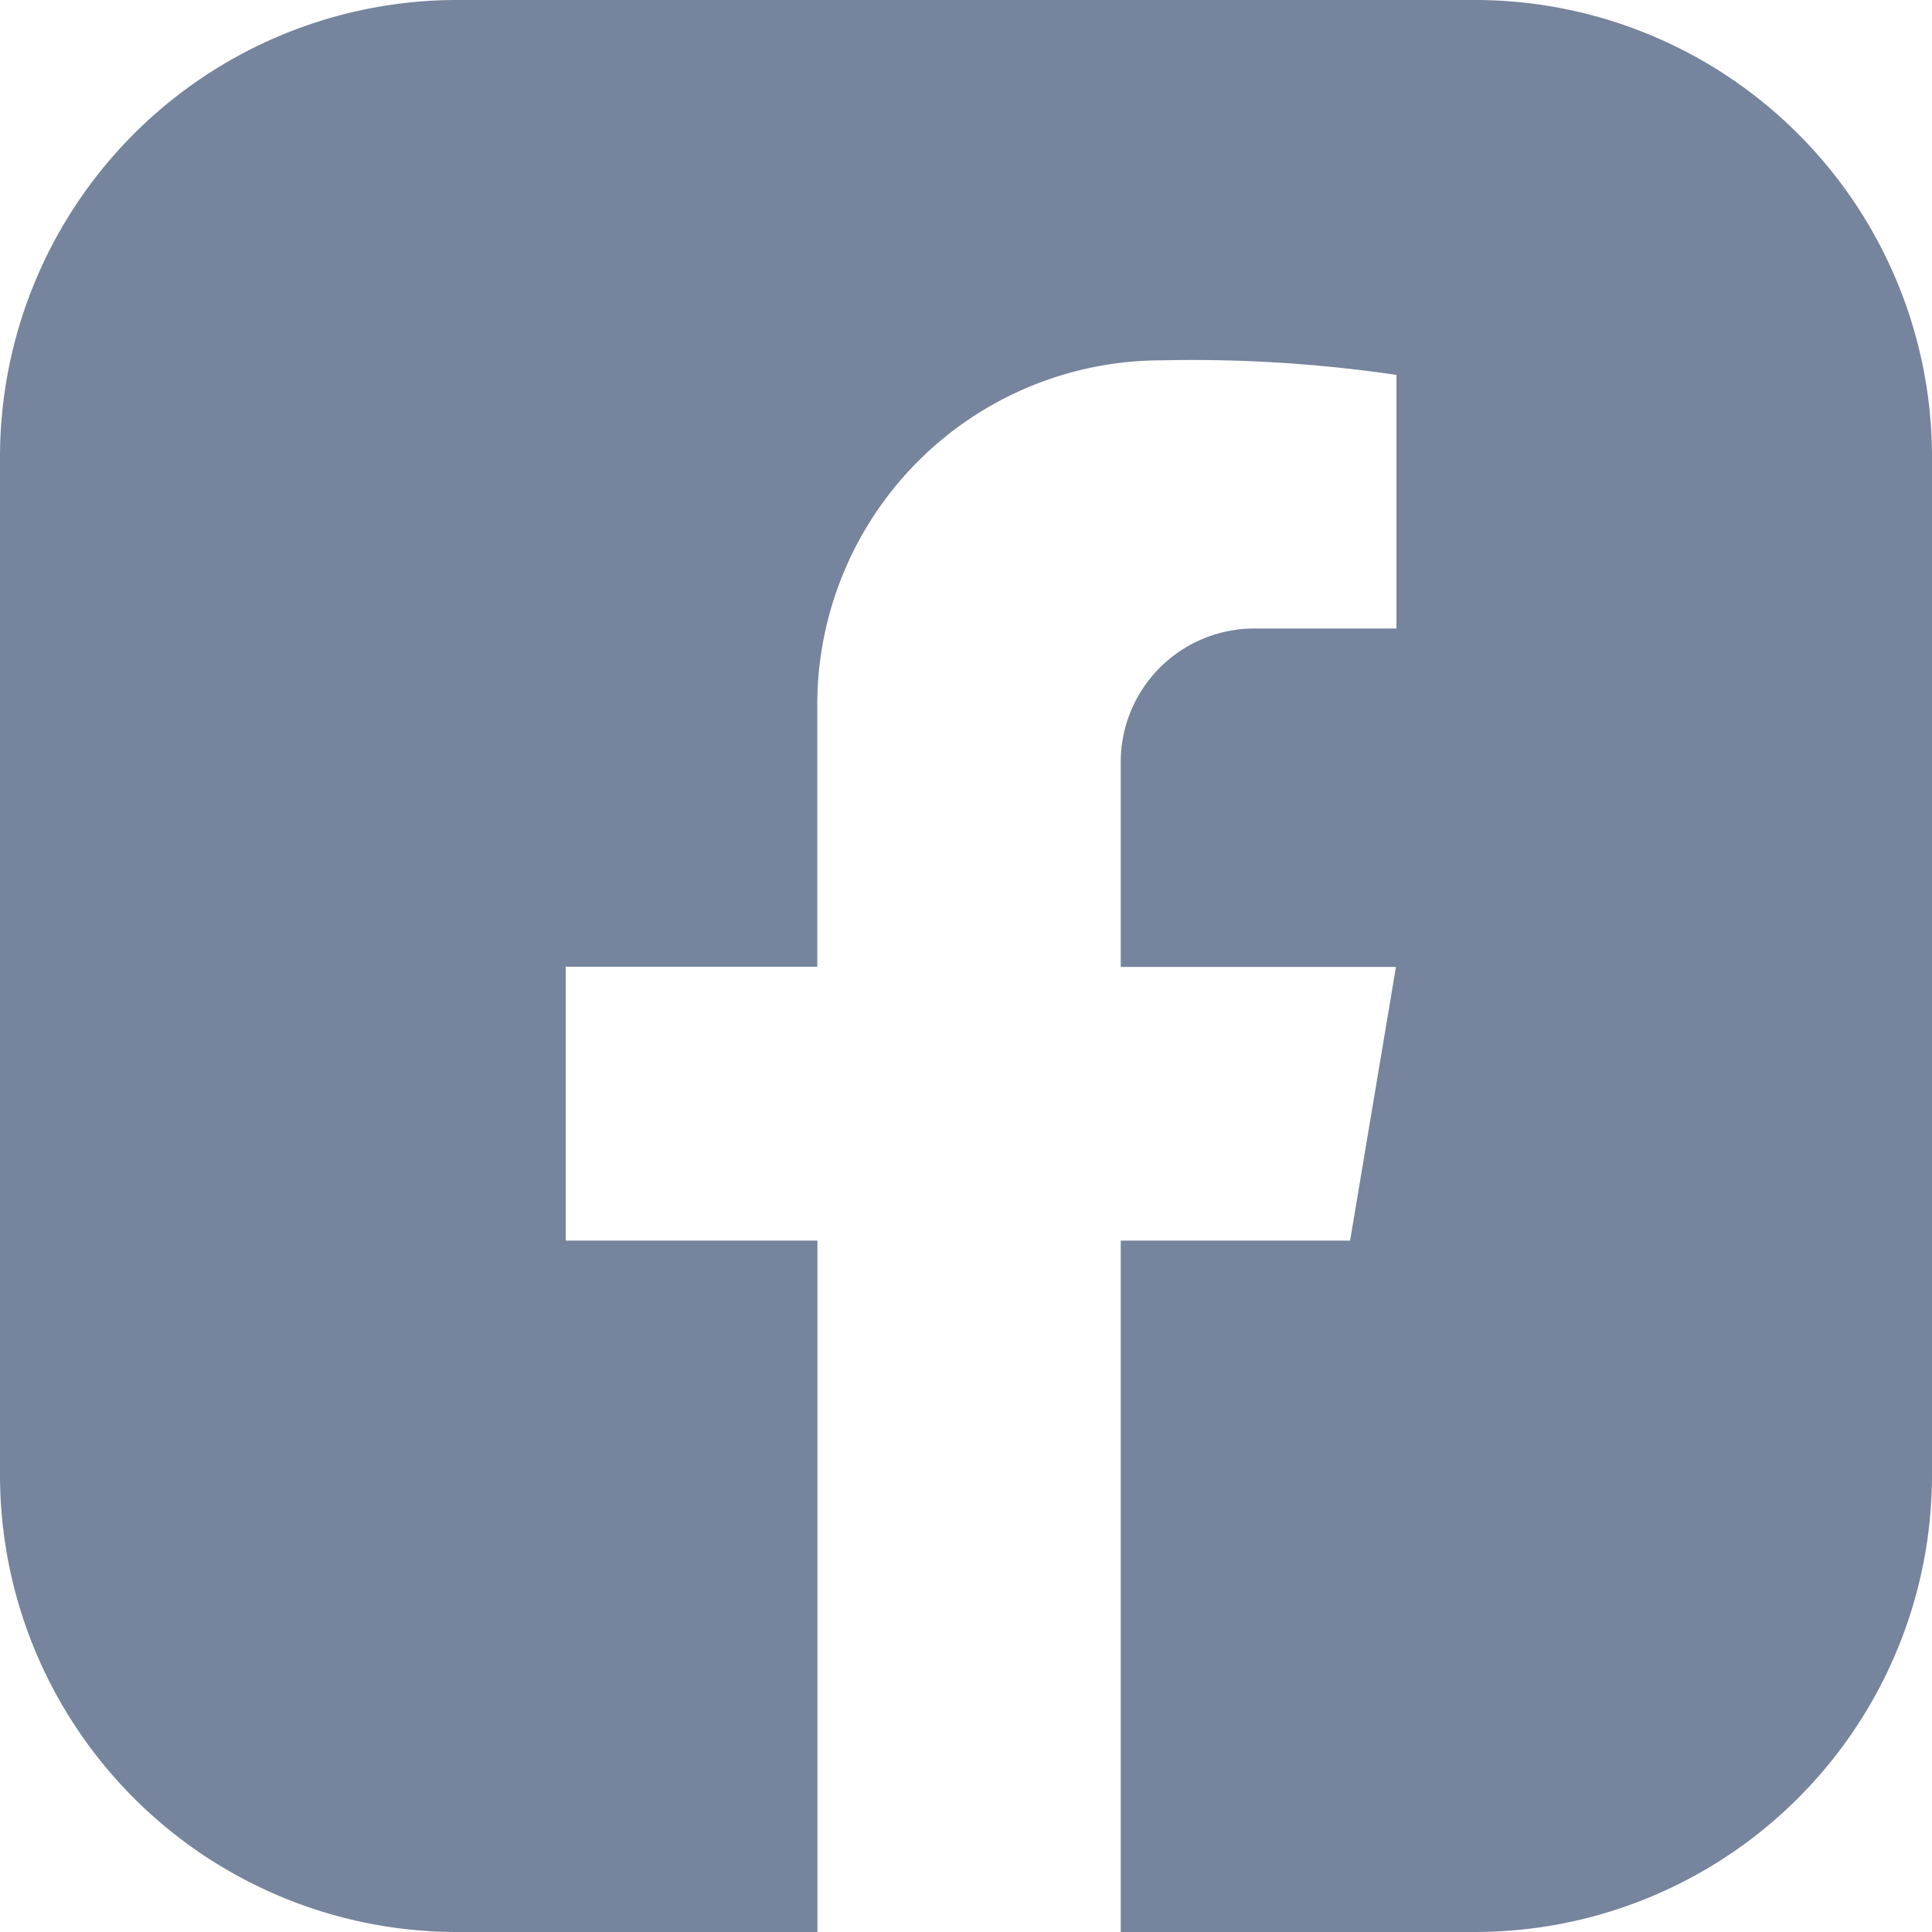 <?xml version="1.0" encoding="UTF-8"?> <svg xmlns="http://www.w3.org/2000/svg" xmlns:xlink="http://www.w3.org/1999/xlink" id="Group_523" data-name="Group 523" width="38.932" height="38.932" viewBox="0 0 38.932 38.932"><defs><clipPath id="clip-path"><rect id="Rectangle_450" data-name="Rectangle 450" width="38.932" height="38.932" fill="#76849d"></rect></clipPath></defs><g id="Group_522" data-name="Group 522" clip-path="url(#clip-path)"><path id="Path_3079" data-name="Path 3079" d="M29.72,0H9.212A9.212,9.212,0,0,0,0,9.212V29.72a9.212,9.212,0,0,0,9.212,9.212h7.26V25H11.4V19.481h5.069V14.2a6.94,6.94,0,0,1,6.94-6.939,28.265,28.265,0,0,1,4.731.294v5.11H25.277a2.693,2.693,0,0,0-2.693,2.693v4.127H28.13L27.206,25H22.584V38.932H29.72a9.212,9.212,0,0,0,9.212-9.212V9.212A9.212,9.212,0,0,0,29.72,0" fill="#76849d"></path></g></svg> 